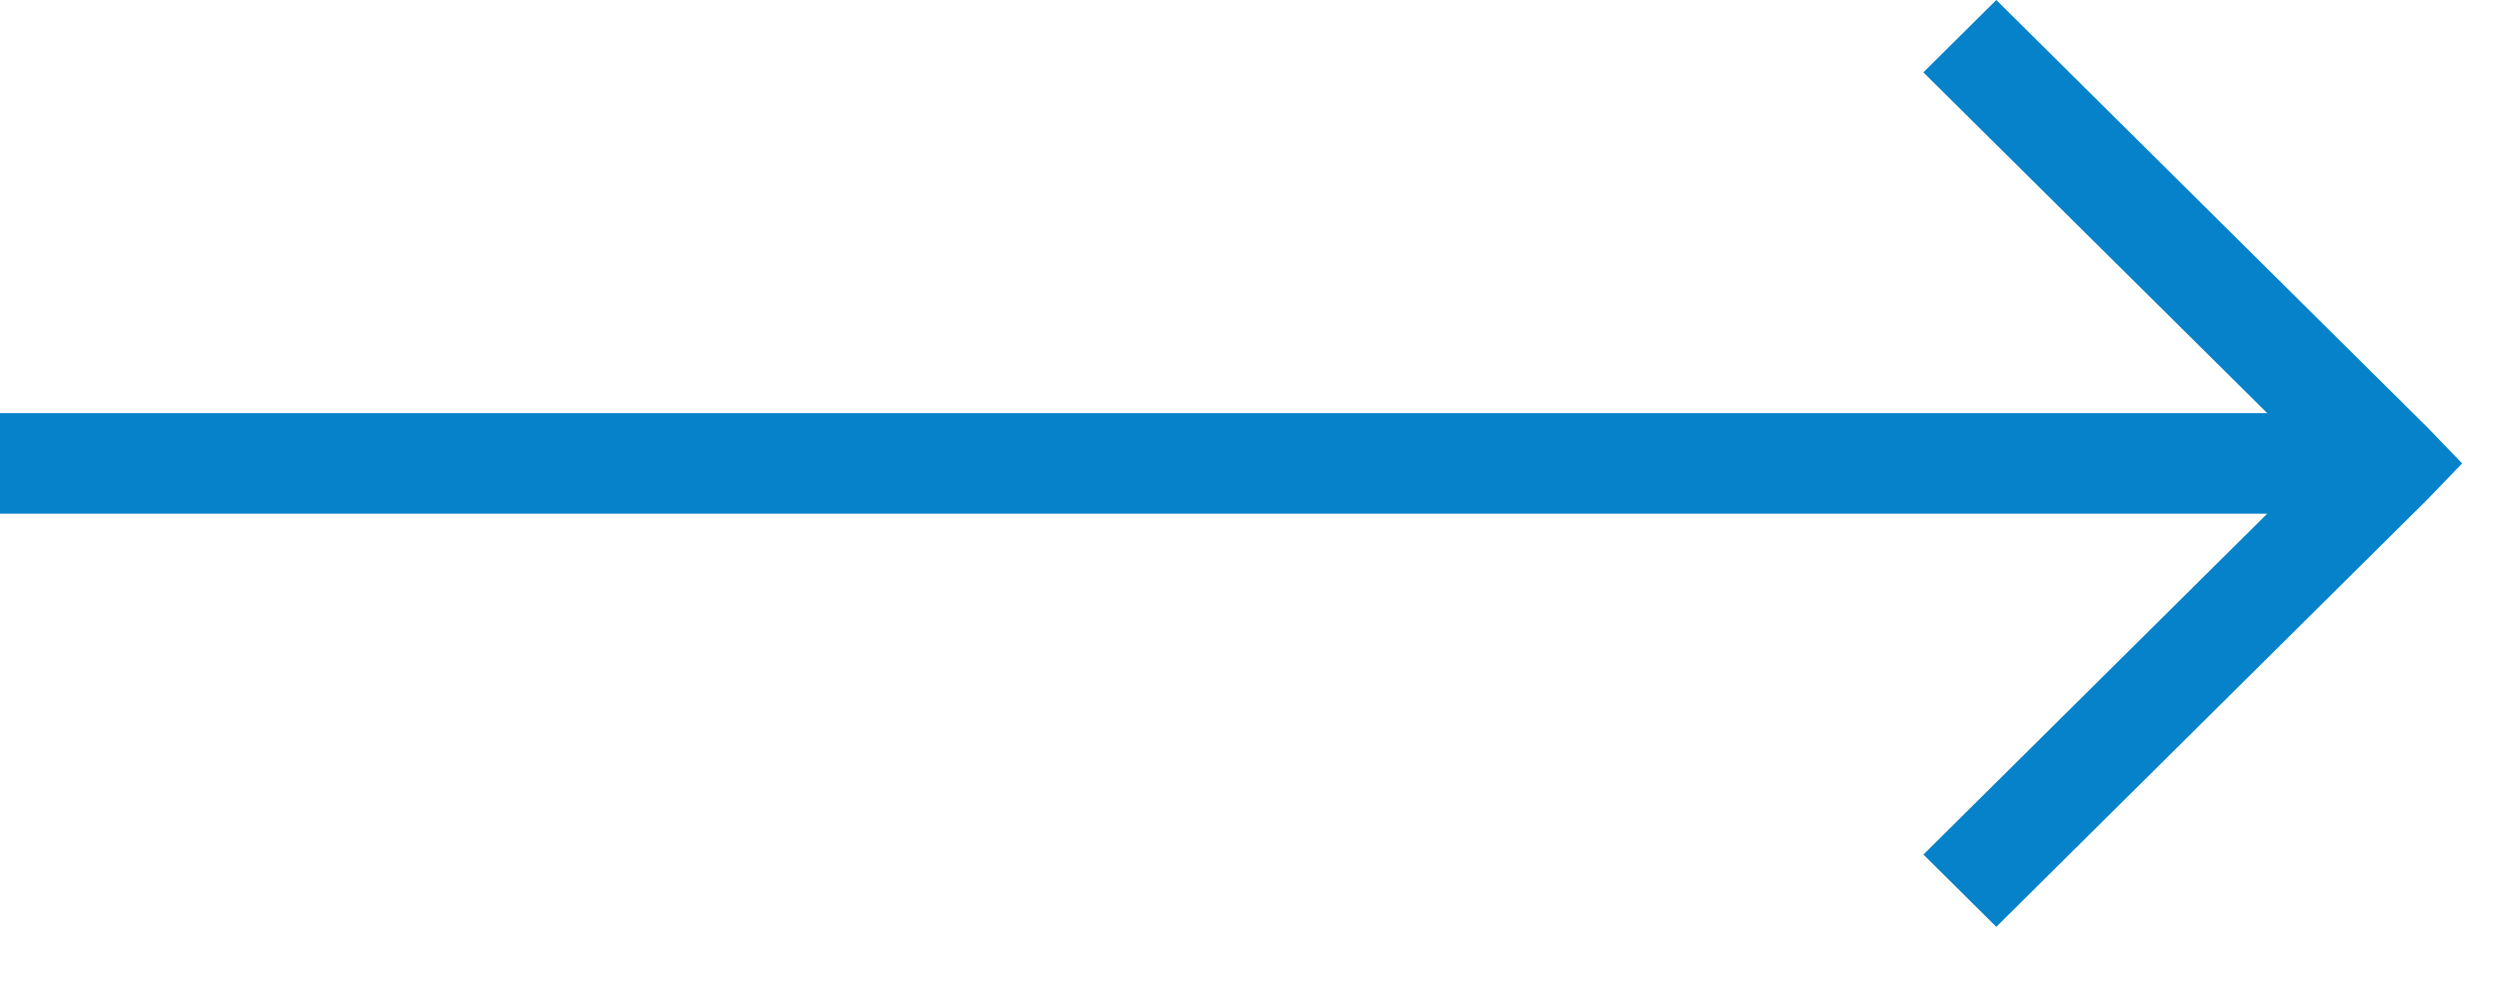 <?xml version="1.0" encoding="UTF-8"?> <svg xmlns="http://www.w3.org/2000/svg" width="33" height="13" viewBox="0 0 33 13" fill="none"><path d="M32.5 6.117L32.04 5.64L26.351 -2.52933e-07L25.388 0.955L29.927 5.453L-2.53305e-07 5.453L-3.14943e-07 6.78L29.928 6.78L25.389 11.28L26.351 12.234L32.04 6.594L32.5 6.117Z" fill="#0582CA"></path></svg> 